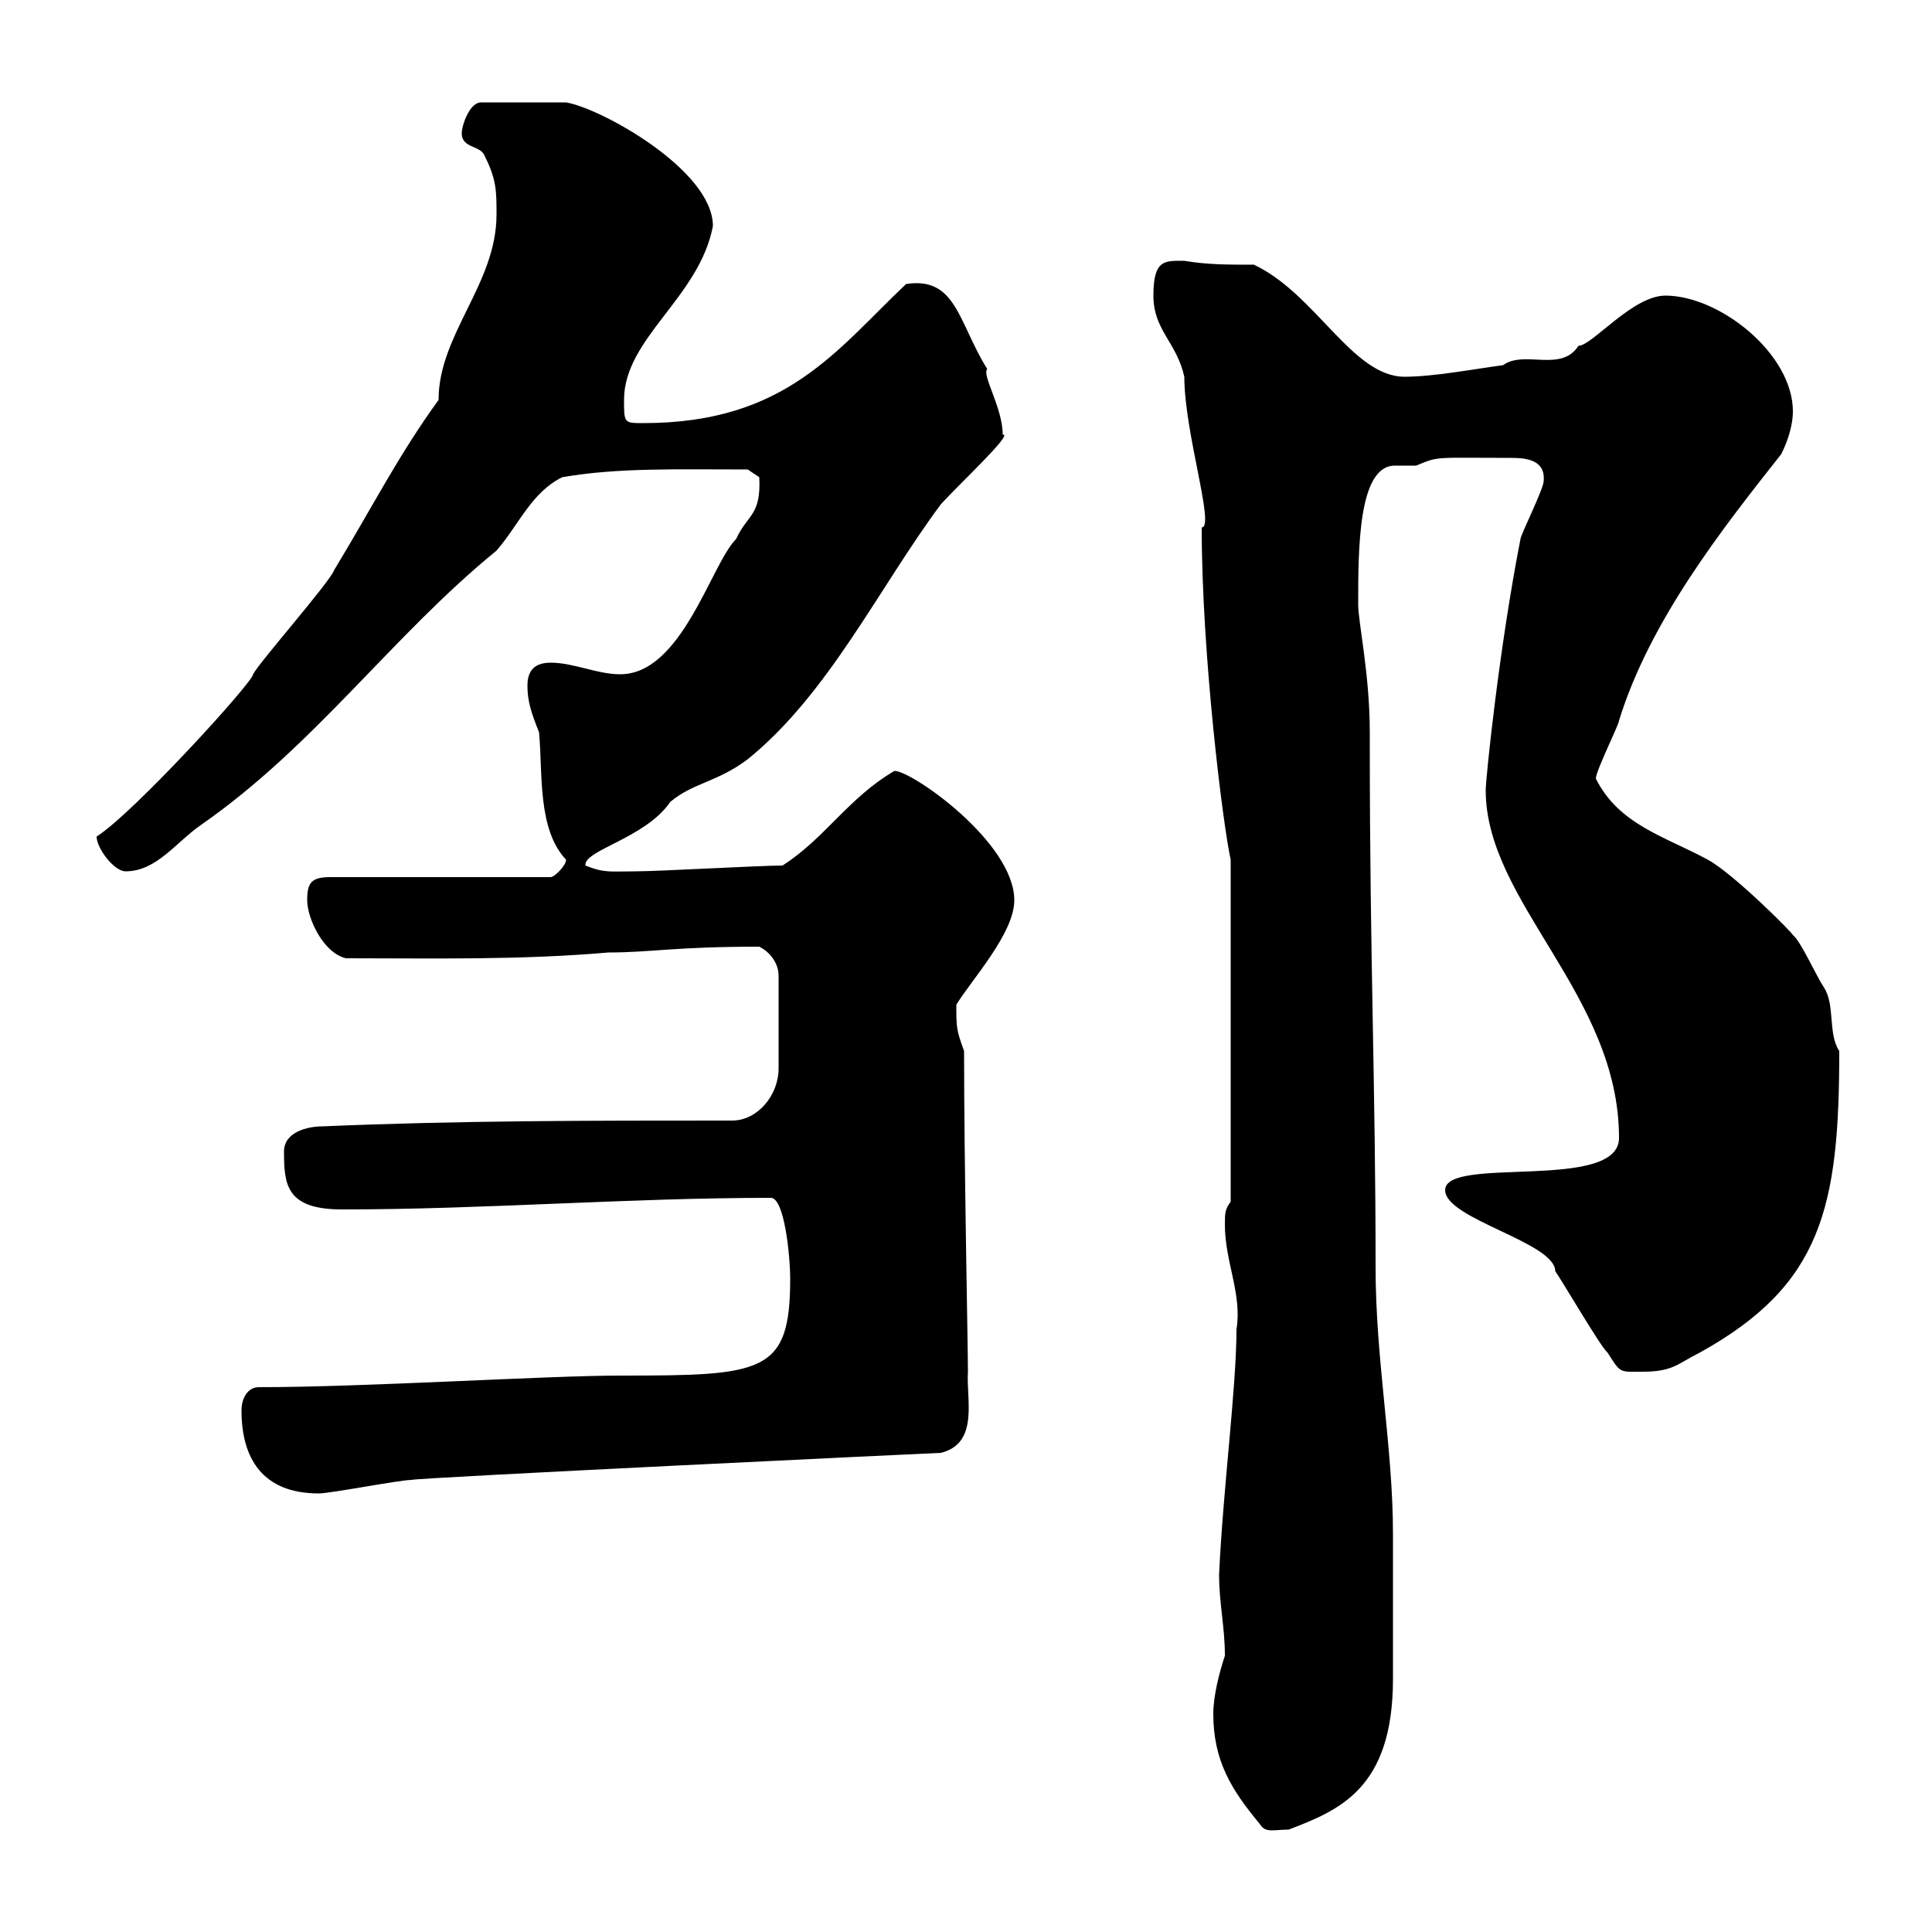 <svg xmlns="http://www.w3.org/2000/svg" xmlns:xlink="http://www.w3.org/1999/xlink" width="300" height="300"><path d="M195.60 283.20C196.50 284.70 197.70 284.10 200.10 284.10C207.90 281.10 216.30 277.80 216.30 260.70C216.30 258 216.30 243.60 216.30 240.90L216.30 238.20C216.30 224.70 213.60 211.20 213.60 196.80C213.60 168.60 212.70 148.50 212.70 116.10L212.70 113.70C212.70 104.70 210.90 96.60 210.90 93.90C210.90 85.20 210.90 72.30 216.60 72.30C217.20 72.30 218.40 72.30 219.90 72.30C223.50 70.80 222.60 71.10 234.60 71.10C237 71.10 240 71.40 239.70 74.70C239.70 75.90 236.10 83.10 236.10 83.70C232.80 100.50 230.70 120.90 230.70 122.70C230.70 140.10 251.40 154.50 251.40 176.70C251.40 185.10 224.40 179.40 224.40 184.80C224.40 189.30 241.50 192.90 241.50 197.40C242.40 198.60 248.70 209.40 249.60 210C251.70 213.30 251.40 213 255 213C259.80 213 260.40 211.80 264 210C282.90 199.50 285.60 187.50 285.60 163.20C283.80 160.50 285 156 283.20 153.30C282 151.50 279.60 146.10 278.40 145.20C278.40 144.90 269.10 135.60 265.20 133.50C258.60 129.90 251.40 128.10 247.80 120.90C247.80 119.70 251.40 112.50 251.40 111.90C256.20 96.30 267.60 81.90 276.60 70.50C277.80 68.10 278.40 65.70 278.40 63.90C278.40 54.90 267 45.90 258.60 45.90C253.50 45.90 247.20 53.70 245.10 53.70C242.40 57.90 236.70 54.30 233.40 56.70C228.90 57.30 222.60 58.50 218.10 58.50C210 58.50 204.30 45.60 194.70 41.10C190.50 41.10 187.50 41.10 183.90 40.50C180.90 40.50 179.10 40.20 179.10 45.90C179.10 51.30 182.70 53.10 183.90 58.50C183.90 67.20 188.70 81.90 186.60 81.90C186.60 101.70 189.90 128.10 191.10 133.50L191.10 186.60C190.20 187.80 190.20 188.40 190.20 190.20C190.20 195.90 192.90 201 192 206.40C192 215.40 189.90 231.30 189.30 244.50C189.30 249 190.20 252.60 190.20 257.10C189.30 259.80 188.40 263.40 188.40 266.10C188.40 273.30 191.10 277.80 195.60 283.20ZM37.50 219C37.50 226.50 40.80 231.90 49.50 231.90C51.30 231.90 62.10 229.80 63.90 229.80C63.90 229.50 145.50 225.60 146.10 225.60C152.10 224.10 150 217.20 150.30 213C150.30 209.10 149.70 180.60 149.70 163.20C148.50 159.90 148.50 159.60 148.50 156C150.90 152.10 157.50 144.90 157.50 139.80C157.50 130.80 141.60 119.70 138.90 119.70C131.70 123.90 128.10 130.20 121.50 134.40C117.90 134.40 102.30 135.30 98.70 135.30C94.80 135.30 93.90 135.60 90.90 134.40C90.60 132 100.20 130.20 104.10 124.50C107.70 121.50 111.30 121.50 116.10 117.90C128.70 107.70 136.50 91.20 146.10 78.30C148.80 75.30 157.50 67.20 155.70 67.50C155.70 63.30 152.40 58.20 153.30 57.30C148.80 50.10 148.50 42.90 140.70 44.10C129.90 54.30 122.10 65.70 99.90 65.70C96.90 65.70 96.90 65.70 96.90 62.10C96.90 52.50 108.60 46.20 110.70 35.10C110.70 26.40 93.30 16.80 87.90 15.90L74.70 15.90C72.90 15.90 71.70 19.50 71.70 20.70C71.70 23.10 74.70 22.50 75.30 24.30C77.10 27.90 77.10 29.70 77.10 33.30C77.10 44.10 68.10 51.90 68.10 62.10C61.80 70.80 57.90 78.60 51.90 88.50C51.30 90.30 40.20 102.90 39.30 104.70C39.30 105.90 20.70 126.30 15 129.90C15 131.70 17.70 135.30 19.50 135.30C24.30 135.30 27.30 130.80 31.20 128.10C48.90 115.80 60.90 98.70 77.10 85.50C80.70 81.30 82.50 76.50 87.30 74.10C96 72.60 105 72.90 116.10 72.90L117.90 74.10C118.20 80.10 116.10 79.80 114.30 83.70C110.40 87.60 105.90 104.70 96.30 104.70C92.70 104.70 89.10 102.90 85.50 102.90C82.50 102.90 81.90 104.70 81.90 106.50C81.90 108.90 82.50 110.70 83.70 113.70C84.30 120 83.40 128.70 87.90 133.50C87.90 134.40 86.10 136.20 85.50 136.20L51.30 136.20C48.30 136.20 47.70 137.10 47.70 139.80C47.70 142.50 50.10 147.90 53.70 148.80C67.50 148.80 80.70 149.10 94.50 147.90C101.10 147.90 104.70 147 117.90 147C119.70 147.90 120.90 149.70 120.90 151.50L120.90 165.90C120.90 170.10 117.60 174 113.70 174C113.10 174 112.80 174 112.50 174C91.50 174 71.10 174 50.10 174.90C47.70 174.90 44.10 175.80 44.10 178.80C44.10 183.90 44.40 187.80 53.10 187.80C75.30 187.80 97.50 186 119.70 186C121.80 186 122.70 195 122.70 198.60C122.70 213.30 118.50 213.60 96.30 213.60C84.90 213.60 56.70 215.40 40.20 215.40C38.40 215.40 37.50 217.20 37.50 219Z"/></svg>